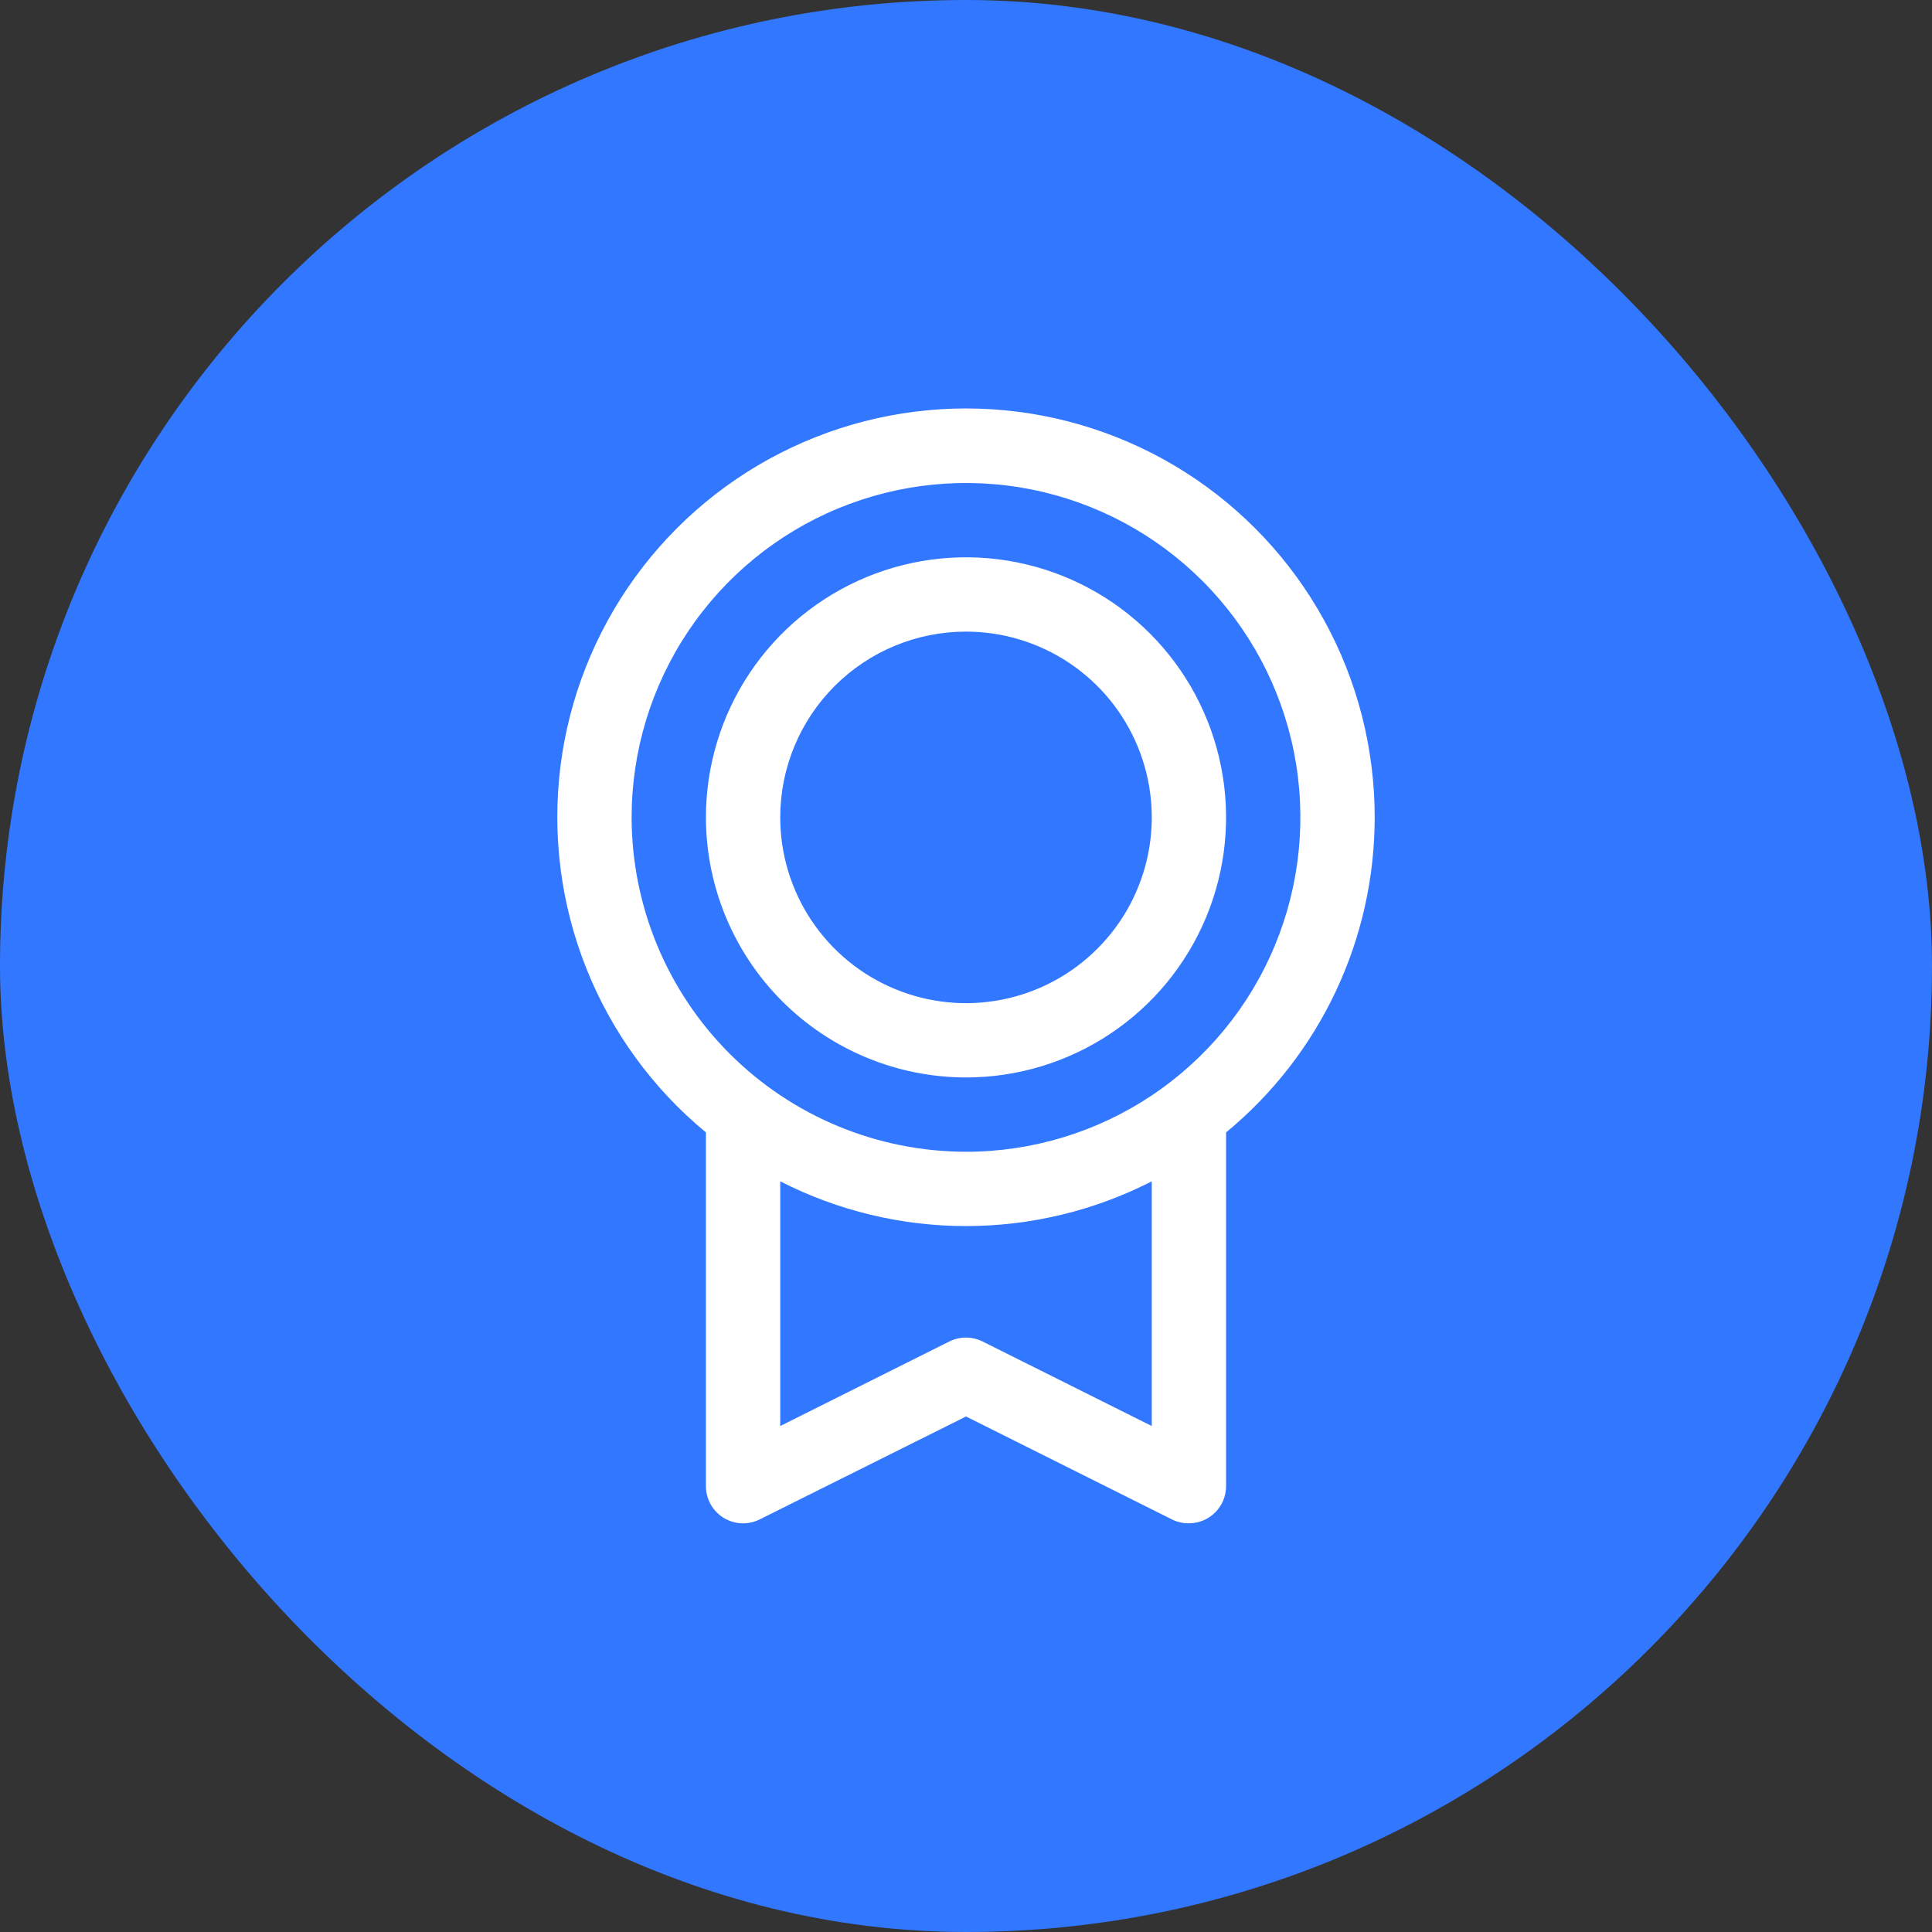 <svg width="52" height="52" viewBox="0 0 52 52" fill="none" xmlns="http://www.w3.org/2000/svg">
<rect x="0" y="0" width="52" height="52" fill="#333333" stroke="none"/>
<rect width="52" height="52" rx="26" fill="#3277FF"/>
<path d="M37 22C37.001 20.146 36.534 18.322 35.641 16.698C34.749 15.073 33.46 13.7 31.895 12.706C30.33 11.713 28.539 11.131 26.689 11.015C24.839 10.899 22.99 11.252 21.312 12.042C19.636 12.832 18.185 14.033 17.097 15.533C16.008 17.034 15.316 18.785 15.085 20.624C14.855 22.464 15.093 24.331 15.777 26.054C16.461 27.777 17.57 29.299 19 30.479V40C19 40.17 19.043 40.338 19.126 40.487C19.209 40.636 19.329 40.761 19.474 40.851C19.619 40.941 19.785 40.992 19.955 41C20.125 41.007 20.295 40.971 20.448 40.895L26 38.125L31.554 40.901C31.693 40.968 31.846 41.002 32 41C32.265 41 32.52 40.895 32.707 40.707C32.895 40.52 33 40.265 33 40V30.479C34.251 29.448 35.259 28.154 35.95 26.688C36.642 25.222 37 23.621 37 22ZM17 22C17 20.22 17.528 18.48 18.517 17C19.506 15.52 20.911 14.366 22.556 13.685C24.2 13.004 26.01 12.826 27.756 13.173C29.502 13.52 31.105 14.377 32.364 15.636C33.623 16.895 34.48 18.498 34.827 20.244C35.174 21.99 34.996 23.8 34.315 25.444C33.634 27.089 32.48 28.494 31 29.483C29.52 30.472 27.78 31 26 31C23.614 30.997 21.326 30.048 19.639 28.361C17.952 26.674 17.003 24.386 17 22ZM31 38.382L26.446 36.106C26.307 36.037 26.154 36.001 25.999 36.001C25.843 36.001 25.69 36.037 25.551 36.106L21 38.382V31.796C22.548 32.587 24.262 33 26 33C27.738 33 29.452 32.587 31 31.796V38.382ZM26 29C27.384 29 28.738 28.589 29.889 27.82C31.04 27.051 31.937 25.958 32.467 24.679C32.997 23.4 33.136 21.992 32.865 20.634C32.595 19.276 31.929 18.029 30.95 17.05C29.971 16.071 28.724 15.405 27.366 15.134C26.008 14.864 24.6 15.003 23.321 15.533C22.042 16.063 20.949 16.96 20.18 18.111C19.41 19.262 19 20.616 19 22C19.002 23.856 19.74 25.635 21.052 26.948C22.365 28.26 24.144 28.998 26 29ZM26 17C26.989 17 27.956 17.293 28.778 17.843C29.6 18.392 30.241 19.173 30.619 20.087C30.998 21 31.097 22.006 30.904 22.975C30.711 23.945 30.235 24.836 29.535 25.535C28.836 26.235 27.945 26.711 26.976 26.904C26.006 27.097 25 26.998 24.087 26.619C23.173 26.241 22.392 25.6 21.843 24.778C21.293 23.956 21 22.989 21 22C21 20.674 21.527 19.402 22.465 18.464C23.402 17.527 24.674 17 26 17Z" fill="white"/>
</svg>
